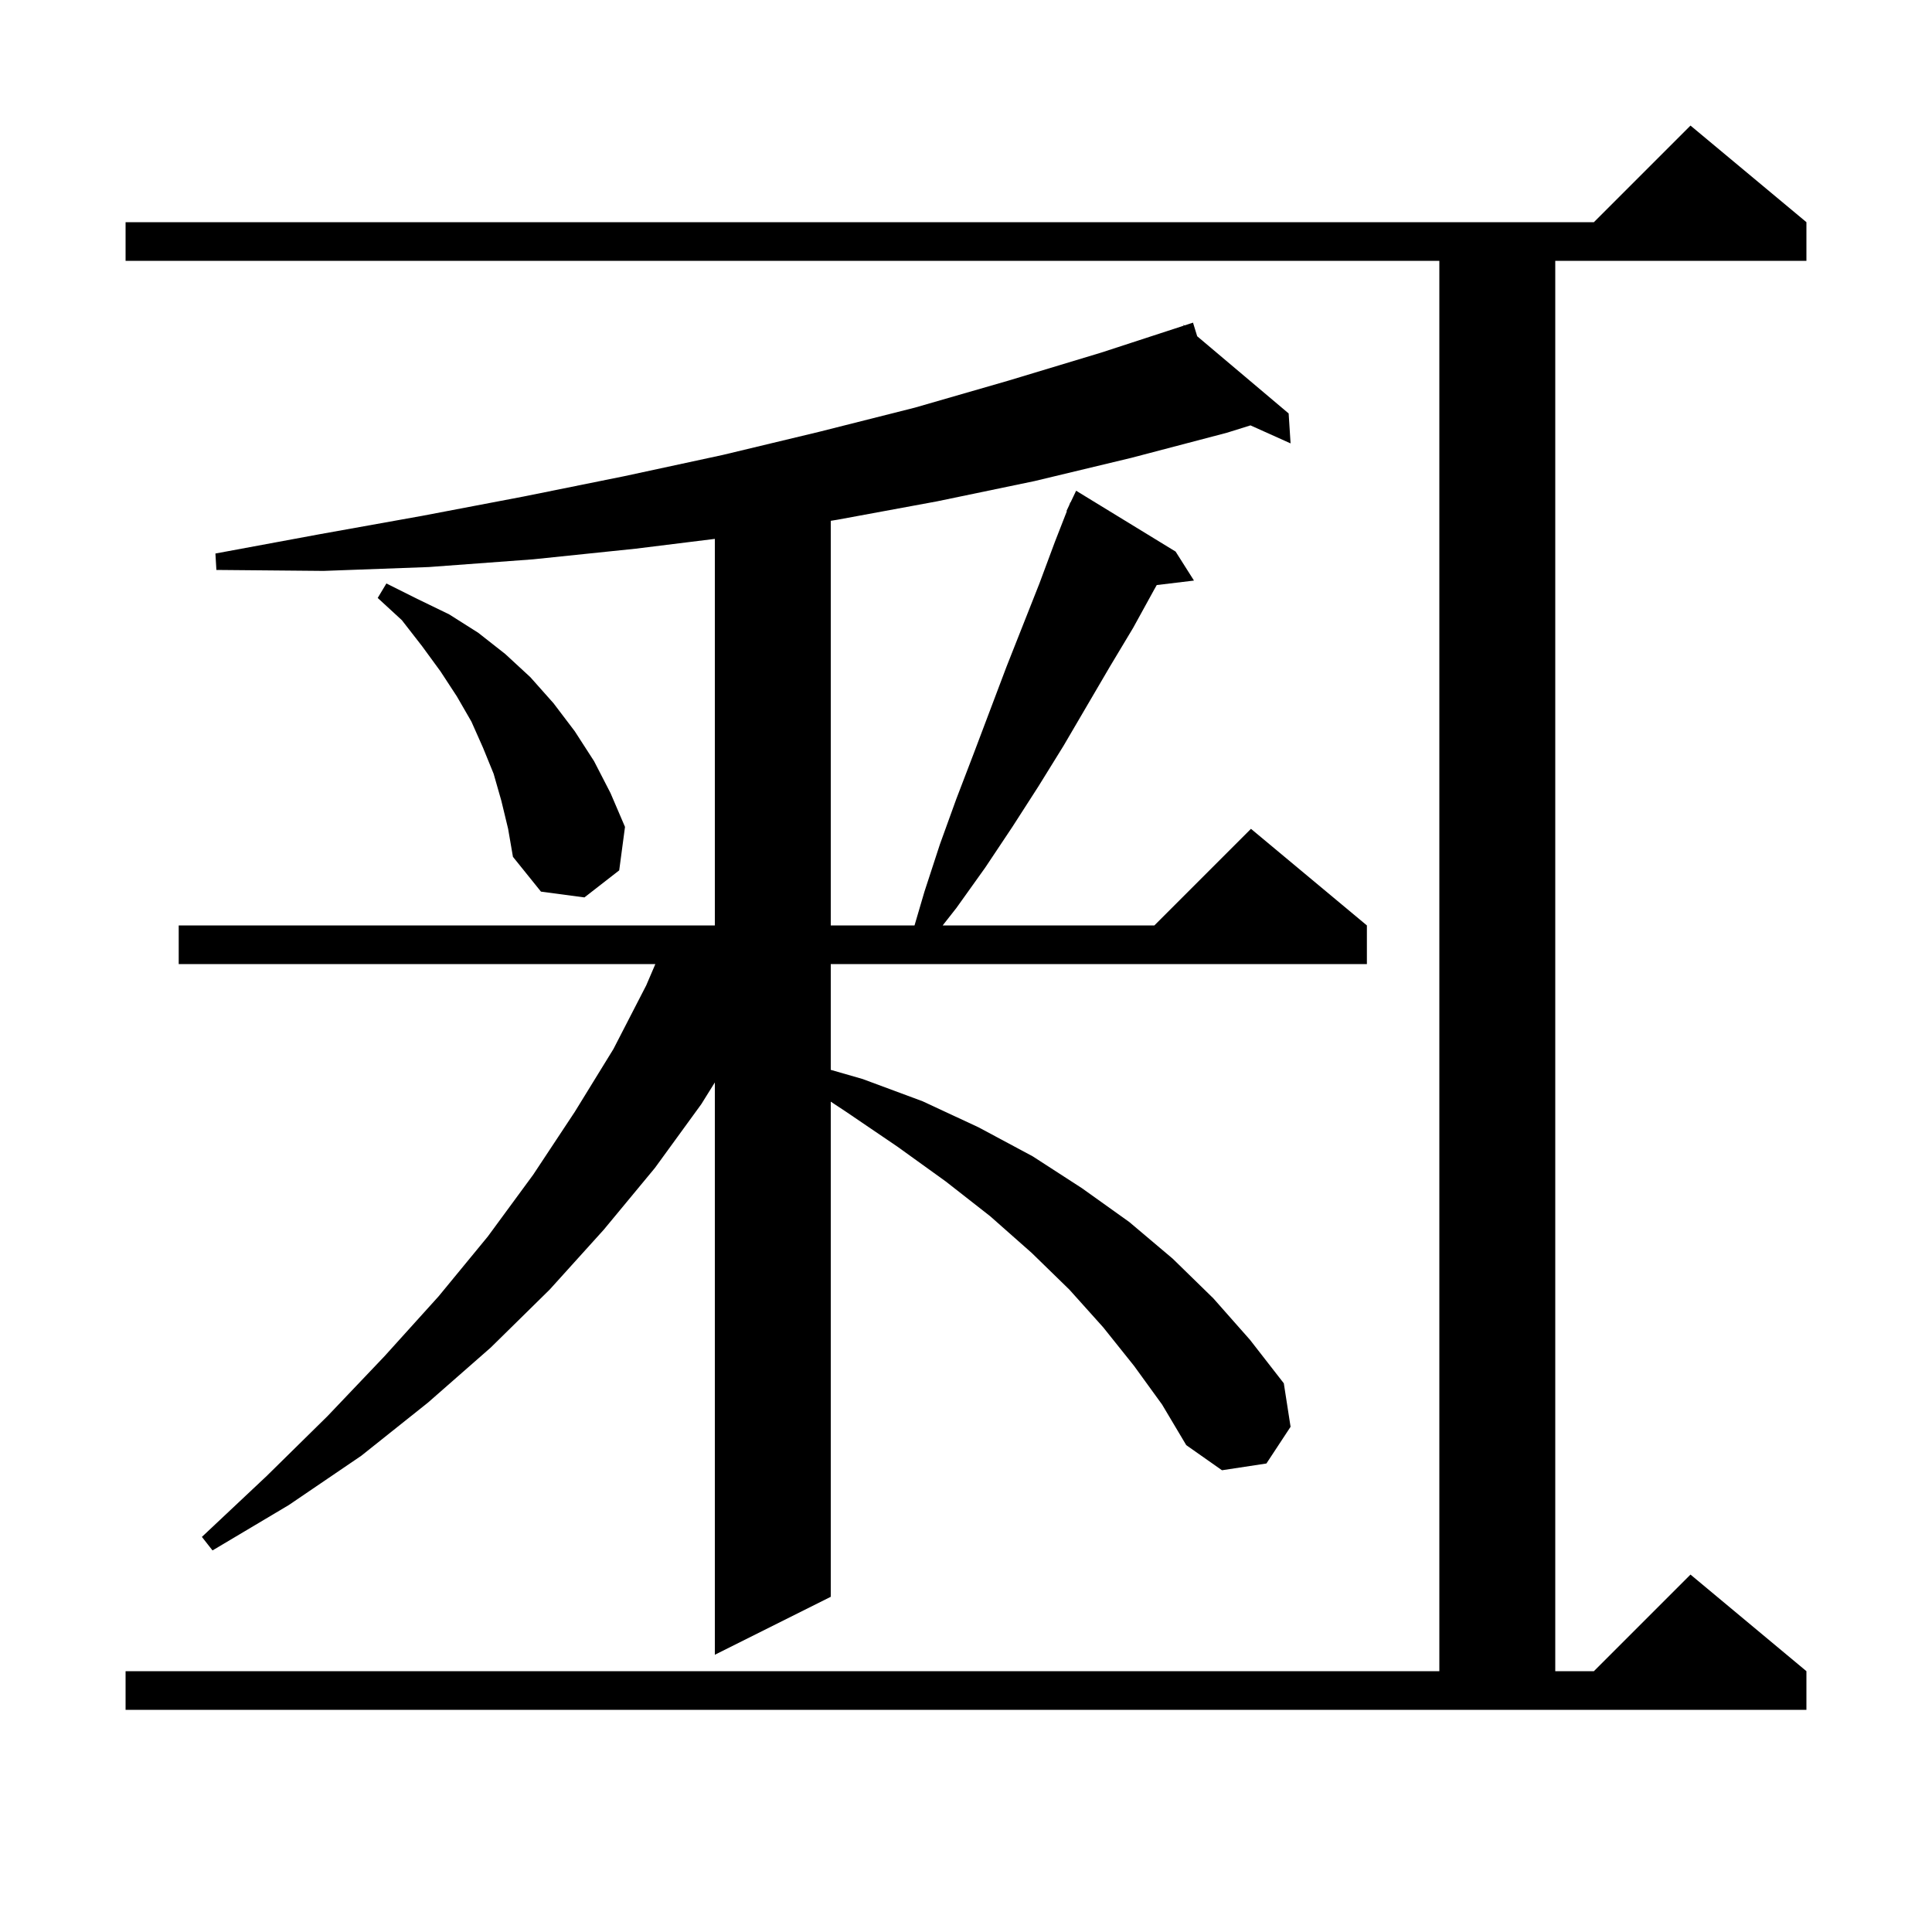 <svg xmlns="http://www.w3.org/2000/svg" xmlns:xlink="http://www.w3.org/1999/xlink" version="1.1" baseProfile="full" viewBox="0 0 200 200" width="200" height="200"><g fill="currentColor"><path d="M 13.0 173.0 L 149.0 173.0 L 149.0 27.0 L 13.0 27.0 L 13.0 23.0 L 165.0 23.0 L 175.0 13.0 L 187.0 23.0 L 187.0 27.0 L 161.0 27.0 L 161.0 173.0 L 165.0 173.0 L 175.0 163.0 L 187.0 173.0 L 187.0 177.0 L 13.0 177.0 Z M 117.4 141.4 L 114.2 137.4 L 110.7 133.5 L 106.8 129.7 L 102.5 125.9 L 97.9 122.3 L 92.9 118.7 L 87.6 115.1 L 86.0 114.043 L 86.0 165.3 L 74.0 171.3 L 74.0 112.053 L 72.6 114.3 L 67.8 120.9 L 62.5 127.3 L 56.9 133.5 L 50.8 139.5 L 44.3 145.2 L 37.4 150.7 L 29.9 155.8 L 22.0 160.5 L 20.9 159.1 L 27.6 152.8 L 33.9 146.6 L 39.8 140.4 L 45.4 134.2 L 50.5 128.0 L 55.2 121.6 L 59.5 115.1 L 63.5 108.6 L 66.9 102.0 L 67.843 99.8 L 18.5 99.8 L 18.5 95.8 L 74.0 95.8 L 74.0 55.785 L 65.8 56.8 L 55.2 57.9 L 44.4 58.7 L 33.5 59.1 L 22.4 59.0 L 22.3 57.3 L 33.1 55.3 L 43.7 53.4 L 54.2 51.4 L 64.6 49.3 L 74.8 47.1 L 84.8 44.7 L 94.7 42.2 L 104.4 39.4 L 114.0 36.5 L 122.545 33.712 L 122.5 33.6 L 122.608 33.691 L 123.5 33.4 L 123.933 34.809 L 133.4 42.8 L 133.6 45.9 L 129.449 44.035 L 127.0 44.8 L 117.1 47.4 L 107.1 49.8 L 97.0 51.9 L 86.7 53.8 L 86.0 53.914 L 86.0 95.8 L 94.671 95.8 L 95.7 92.3 L 97.3 87.4 L 99.0 82.7 L 100.8 78.0 L 104.2 69.0 L 107.6 60.4 L 109.2 56.1 L 110.443 52.916 L 110.4 52.9 L 110.67 52.332 L 110.8 52.0 L 110.823 52.011 L 111.4 50.8 L 121.7 57.1 L 123.6 60.1 L 119.745 60.565 L 119.5 61.0 L 117.3 65.0 L 114.9 69.0 L 110.1 77.2 L 107.5 81.4 L 104.8 85.6 L 102.0 89.8 L 99.0 94.0 L 97.586 95.8 L 119.5 95.8 L 129.5 85.8 L 141.5 95.8 L 141.5 99.8 L 86.0 99.8 L 86.0 110.75 L 89.3 111.7 L 95.5 114.0 L 101.3 116.7 L 106.9 119.7 L 112.0 123.0 L 116.9 126.5 L 121.4 130.3 L 125.6 134.4 L 129.4 138.7 L 132.9 143.2 L 133.6 147.7 L 131.1 151.5 L 126.5 152.2 L 122.8 149.6 L 120.3 145.4 Z M 51.9 82.9 L 51.1 80.1 L 50.0 77.4 L 48.8 74.7 L 47.3 72.1 L 45.6 69.5 L 43.7 66.9 L 41.6 64.2 L 39.1 61.9 L 40.0 60.4 L 43.2 62.0 L 46.5 63.6 L 49.5 65.5 L 52.3 67.7 L 54.9 70.1 L 57.3 72.8 L 59.5 75.7 L 61.5 78.8 L 63.2 82.1 L 64.7 85.6 L 64.1 90.1 L 60.5 92.9 L 56.0 92.3 L 53.1 88.7 L 52.6 85.8 Z "/></g></svg>